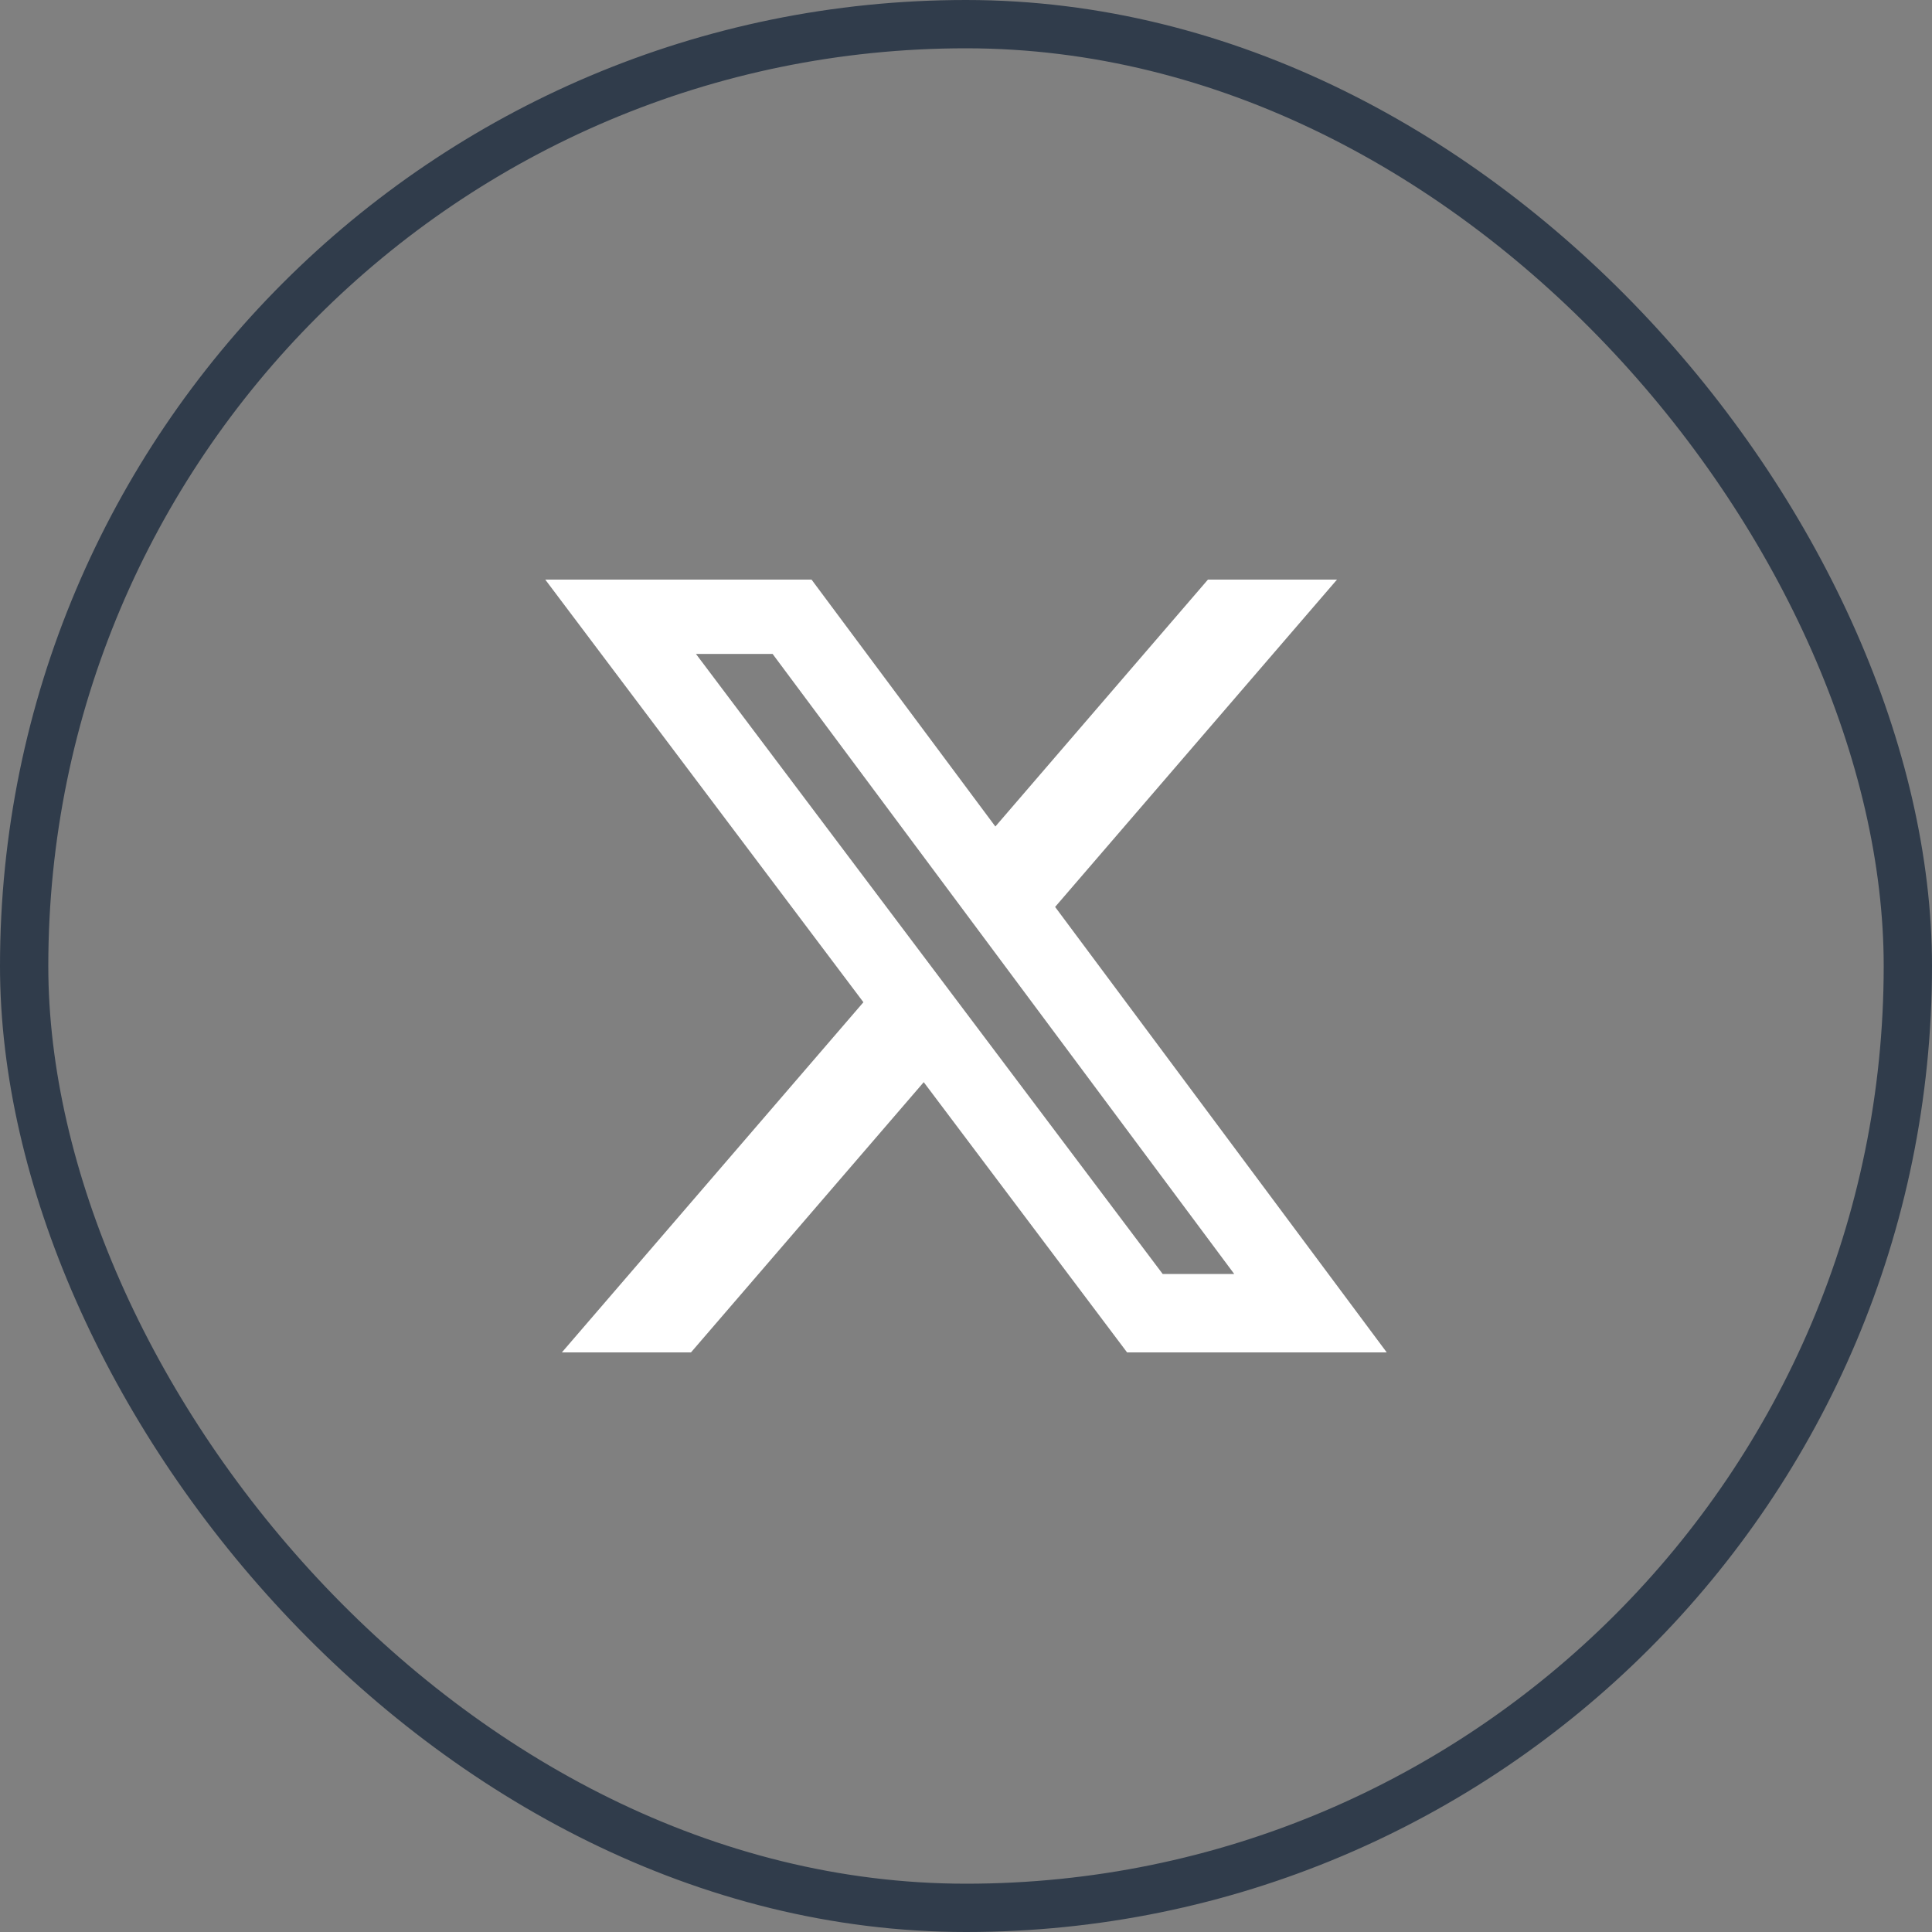 <svg width="40" height="40" viewBox="0 0 40 40" fill="none" xmlns="http://www.w3.org/2000/svg">
<rect x="0" y="0" width="40" height="40" fill="#808080" stroke="none"/>
<rect x="0.5" y="0.5" width="39" height="39" rx="19.5" stroke="#303C4B"/>
<path d="M25.009 12H27.681L21.845 18.777L28.711 28H23.335L19.125 22.405L14.306 28H11.633L17.876 20.75L11.289 12H16.802L20.608 17.112L25.009 12ZM24.072 26.376H25.553L15.996 13.539H14.409L24.072 26.376Z" fill="white"/>
</svg>

